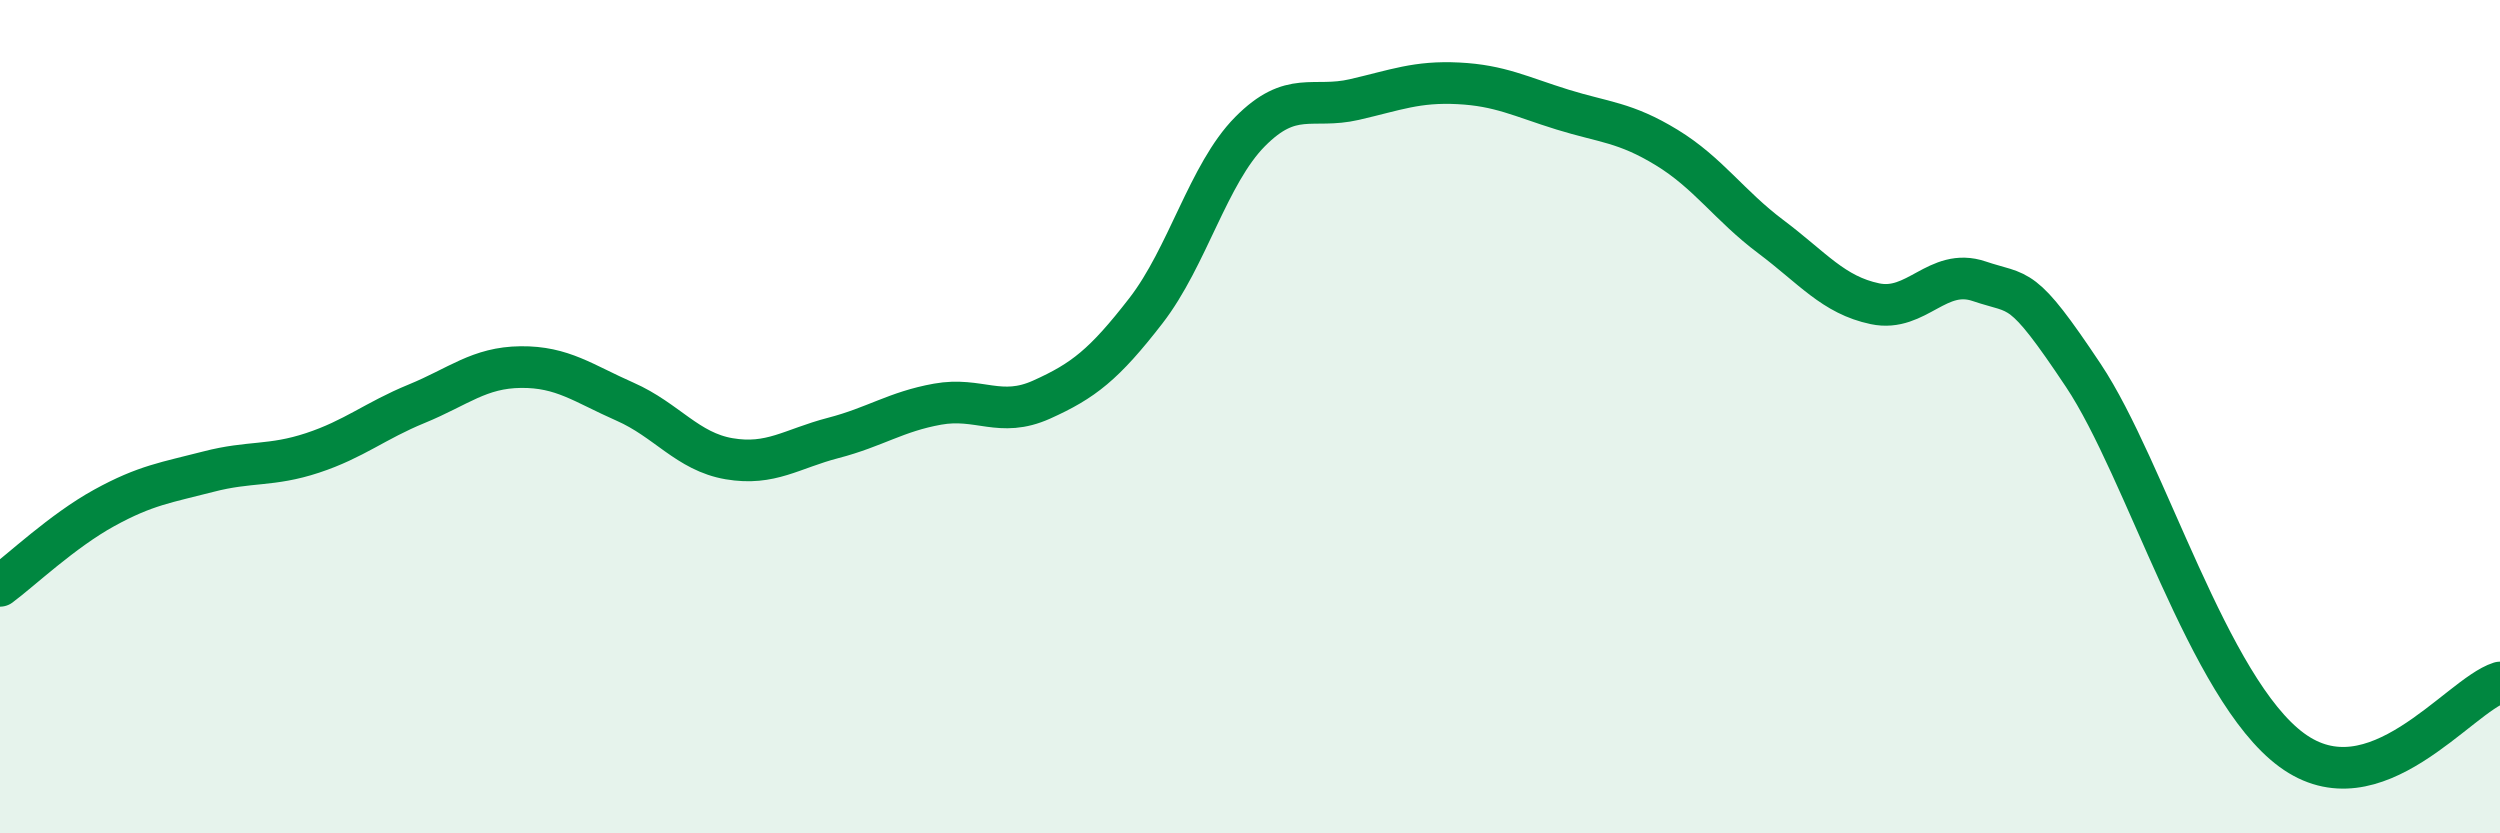 
    <svg width="60" height="20" viewBox="0 0 60 20" xmlns="http://www.w3.org/2000/svg">
      <path
        d="M 0,14.06 C 0.5,13.69 1.5,12.74 2.5,12.19 C 3.5,11.64 4,11.58 5,11.32 C 6,11.06 6.5,11.2 7.5,10.87 C 8.5,10.54 9,10.1 10,9.69 C 11,9.28 11.5,8.82 12.5,8.81 C 13.5,8.8 14,9.2 15,9.64 C 16,10.08 16.5,10.84 17.5,11.01 C 18.5,11.18 19,10.77 20,10.51 C 21,10.25 21.5,9.88 22.5,9.7 C 23.5,9.52 24,10.04 25,9.59 C 26,9.14 26.5,8.75 27.5,7.46 C 28.5,6.17 29,4.17 30,3.16 C 31,2.15 31.5,2.62 32.5,2.39 C 33.5,2.16 34,1.95 35,2 C 36,2.05 36.5,2.32 37.5,2.63 C 38.5,2.94 39,2.93 40,3.54 C 41,4.15 41.5,4.93 42.5,5.68 C 43.5,6.43 44,7.08 45,7.29 C 46,7.5 46.5,6.41 47.5,6.75 C 48.5,7.09 48.5,6.76 50,9.01 C 51.5,11.26 53,16.53 55,18 C 57,19.47 59,16.7 60,16.38L60 20L0 20Z"
        fill="#008740"
        opacity="0.1"
        stroke-linecap="round"
        stroke-linejoin="round"
      />
      <path
        d="M 0,14.06 C 0.5,13.69 1.5,12.74 2.5,12.19 C 3.5,11.64 4,11.58 5,11.32 C 6,11.06 6.5,11.2 7.5,10.87 C 8.5,10.54 9,10.1 10,9.69 C 11,9.28 11.5,8.82 12.5,8.81 C 13.5,8.8 14,9.2 15,9.64 C 16,10.08 16.5,10.84 17.5,11.01 C 18.5,11.18 19,10.77 20,10.51 C 21,10.25 21.5,9.88 22.5,9.7 C 23.5,9.52 24,10.04 25,9.59 C 26,9.14 26.5,8.75 27.5,7.46 C 28.5,6.17 29,4.17 30,3.16 C 31,2.15 31.5,2.62 32.5,2.39 C 33.5,2.16 34,1.95 35,2 C 36,2.05 36.5,2.32 37.5,2.63 C 38.5,2.94 39,2.93 40,3.54 C 41,4.15 41.5,4.93 42.5,5.68 C 43.5,6.43 44,7.08 45,7.29 C 46,7.5 46.5,6.41 47.5,6.75 C 48.5,7.09 48.5,6.76 50,9.01 C 51.5,11.26 53,16.53 55,18 C 57,19.47 59,16.7 60,16.38"
        stroke="#008740"
        stroke-width="1"
        fill="none"
        stroke-linecap="round"
        stroke-linejoin="round"
      />
    </svg>
  